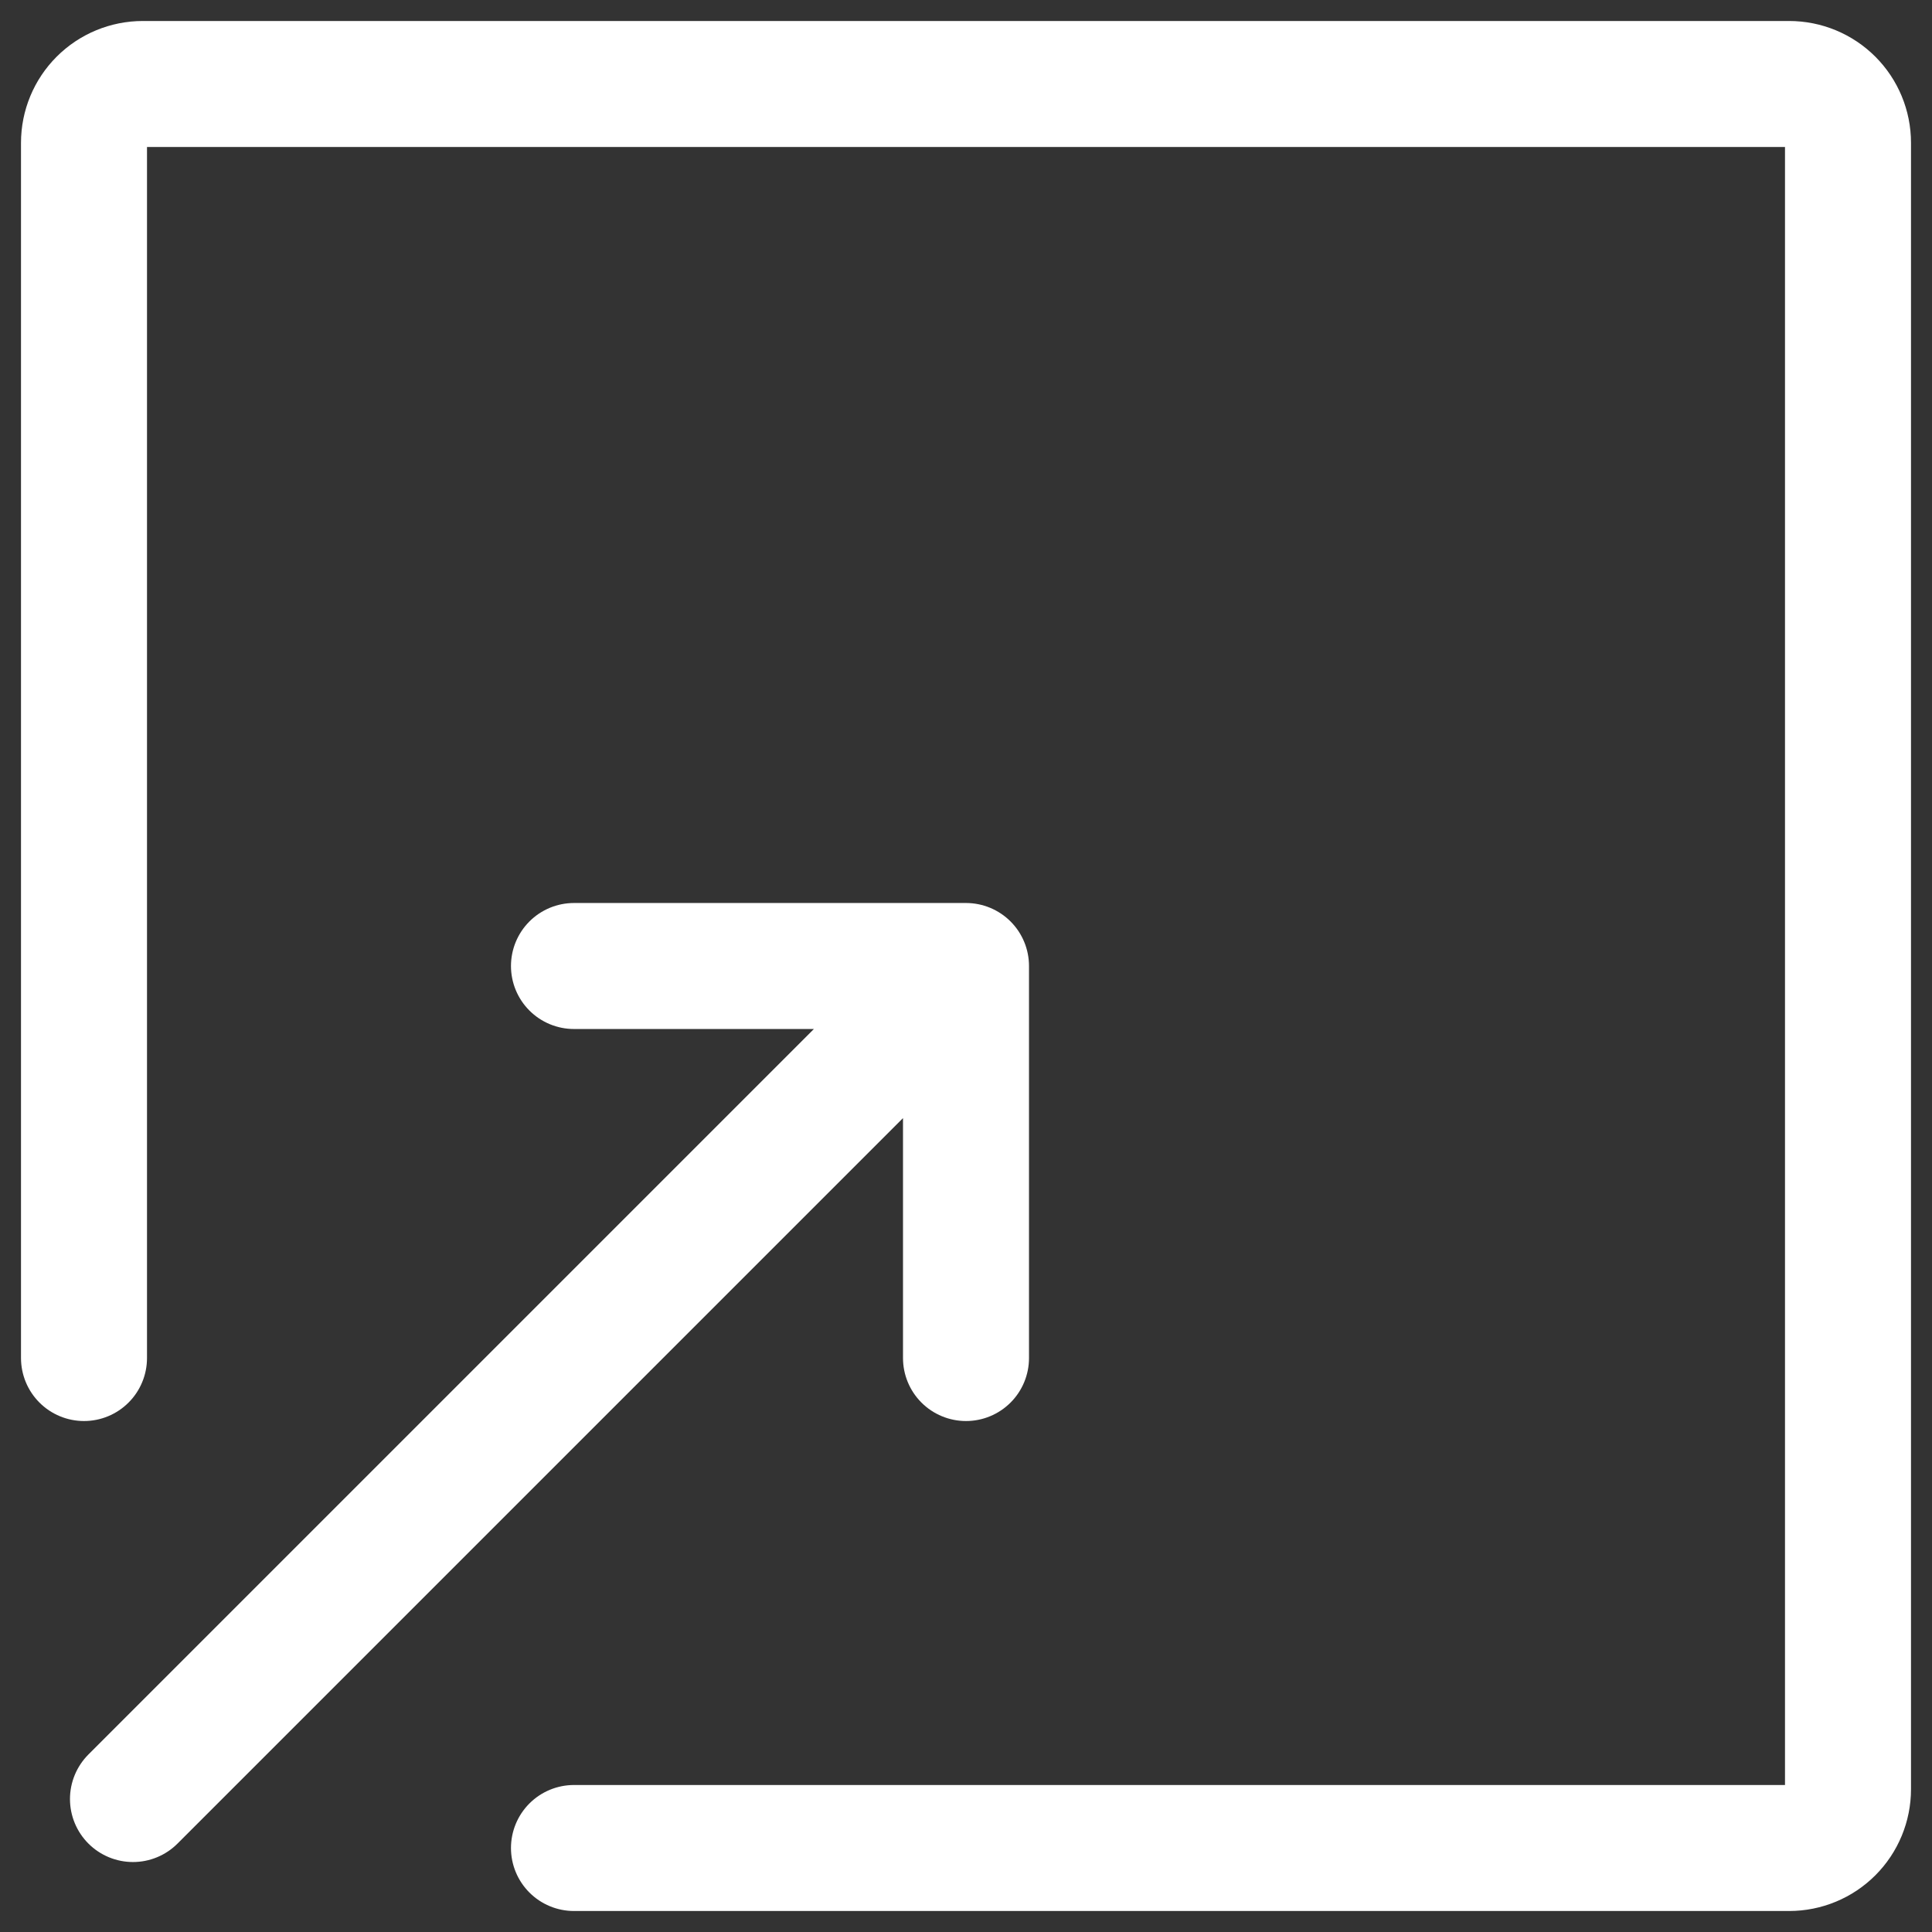 <svg width="23" height="23" viewBox="0 0 23 23" fill="none" xmlns="http://www.w3.org/2000/svg">
<rect x="0" y="0" width="23" height="23" fill="#333333" stroke="none"/>
<path d="M6.833 22H21.3C21.486 22 21.664 21.926 21.795 21.795C21.926 21.664 22 21.486 22 21.3V1.7C22 1.514 21.926 1.336 21.795 1.205C21.664 1.074 21.486 1 21.3 1H1.7C1.514 1 1.336 1.074 1.205 1.205C1.074 1.336 1 1.514 1 1.7V16.167M1.583 21.417L11.5 11.5M11.5 11.5V16.167M11.5 11.5H6.833" stroke="white" stroke-width="1.5" stroke-linecap="round" stroke-linejoin="round"/>
</svg>
